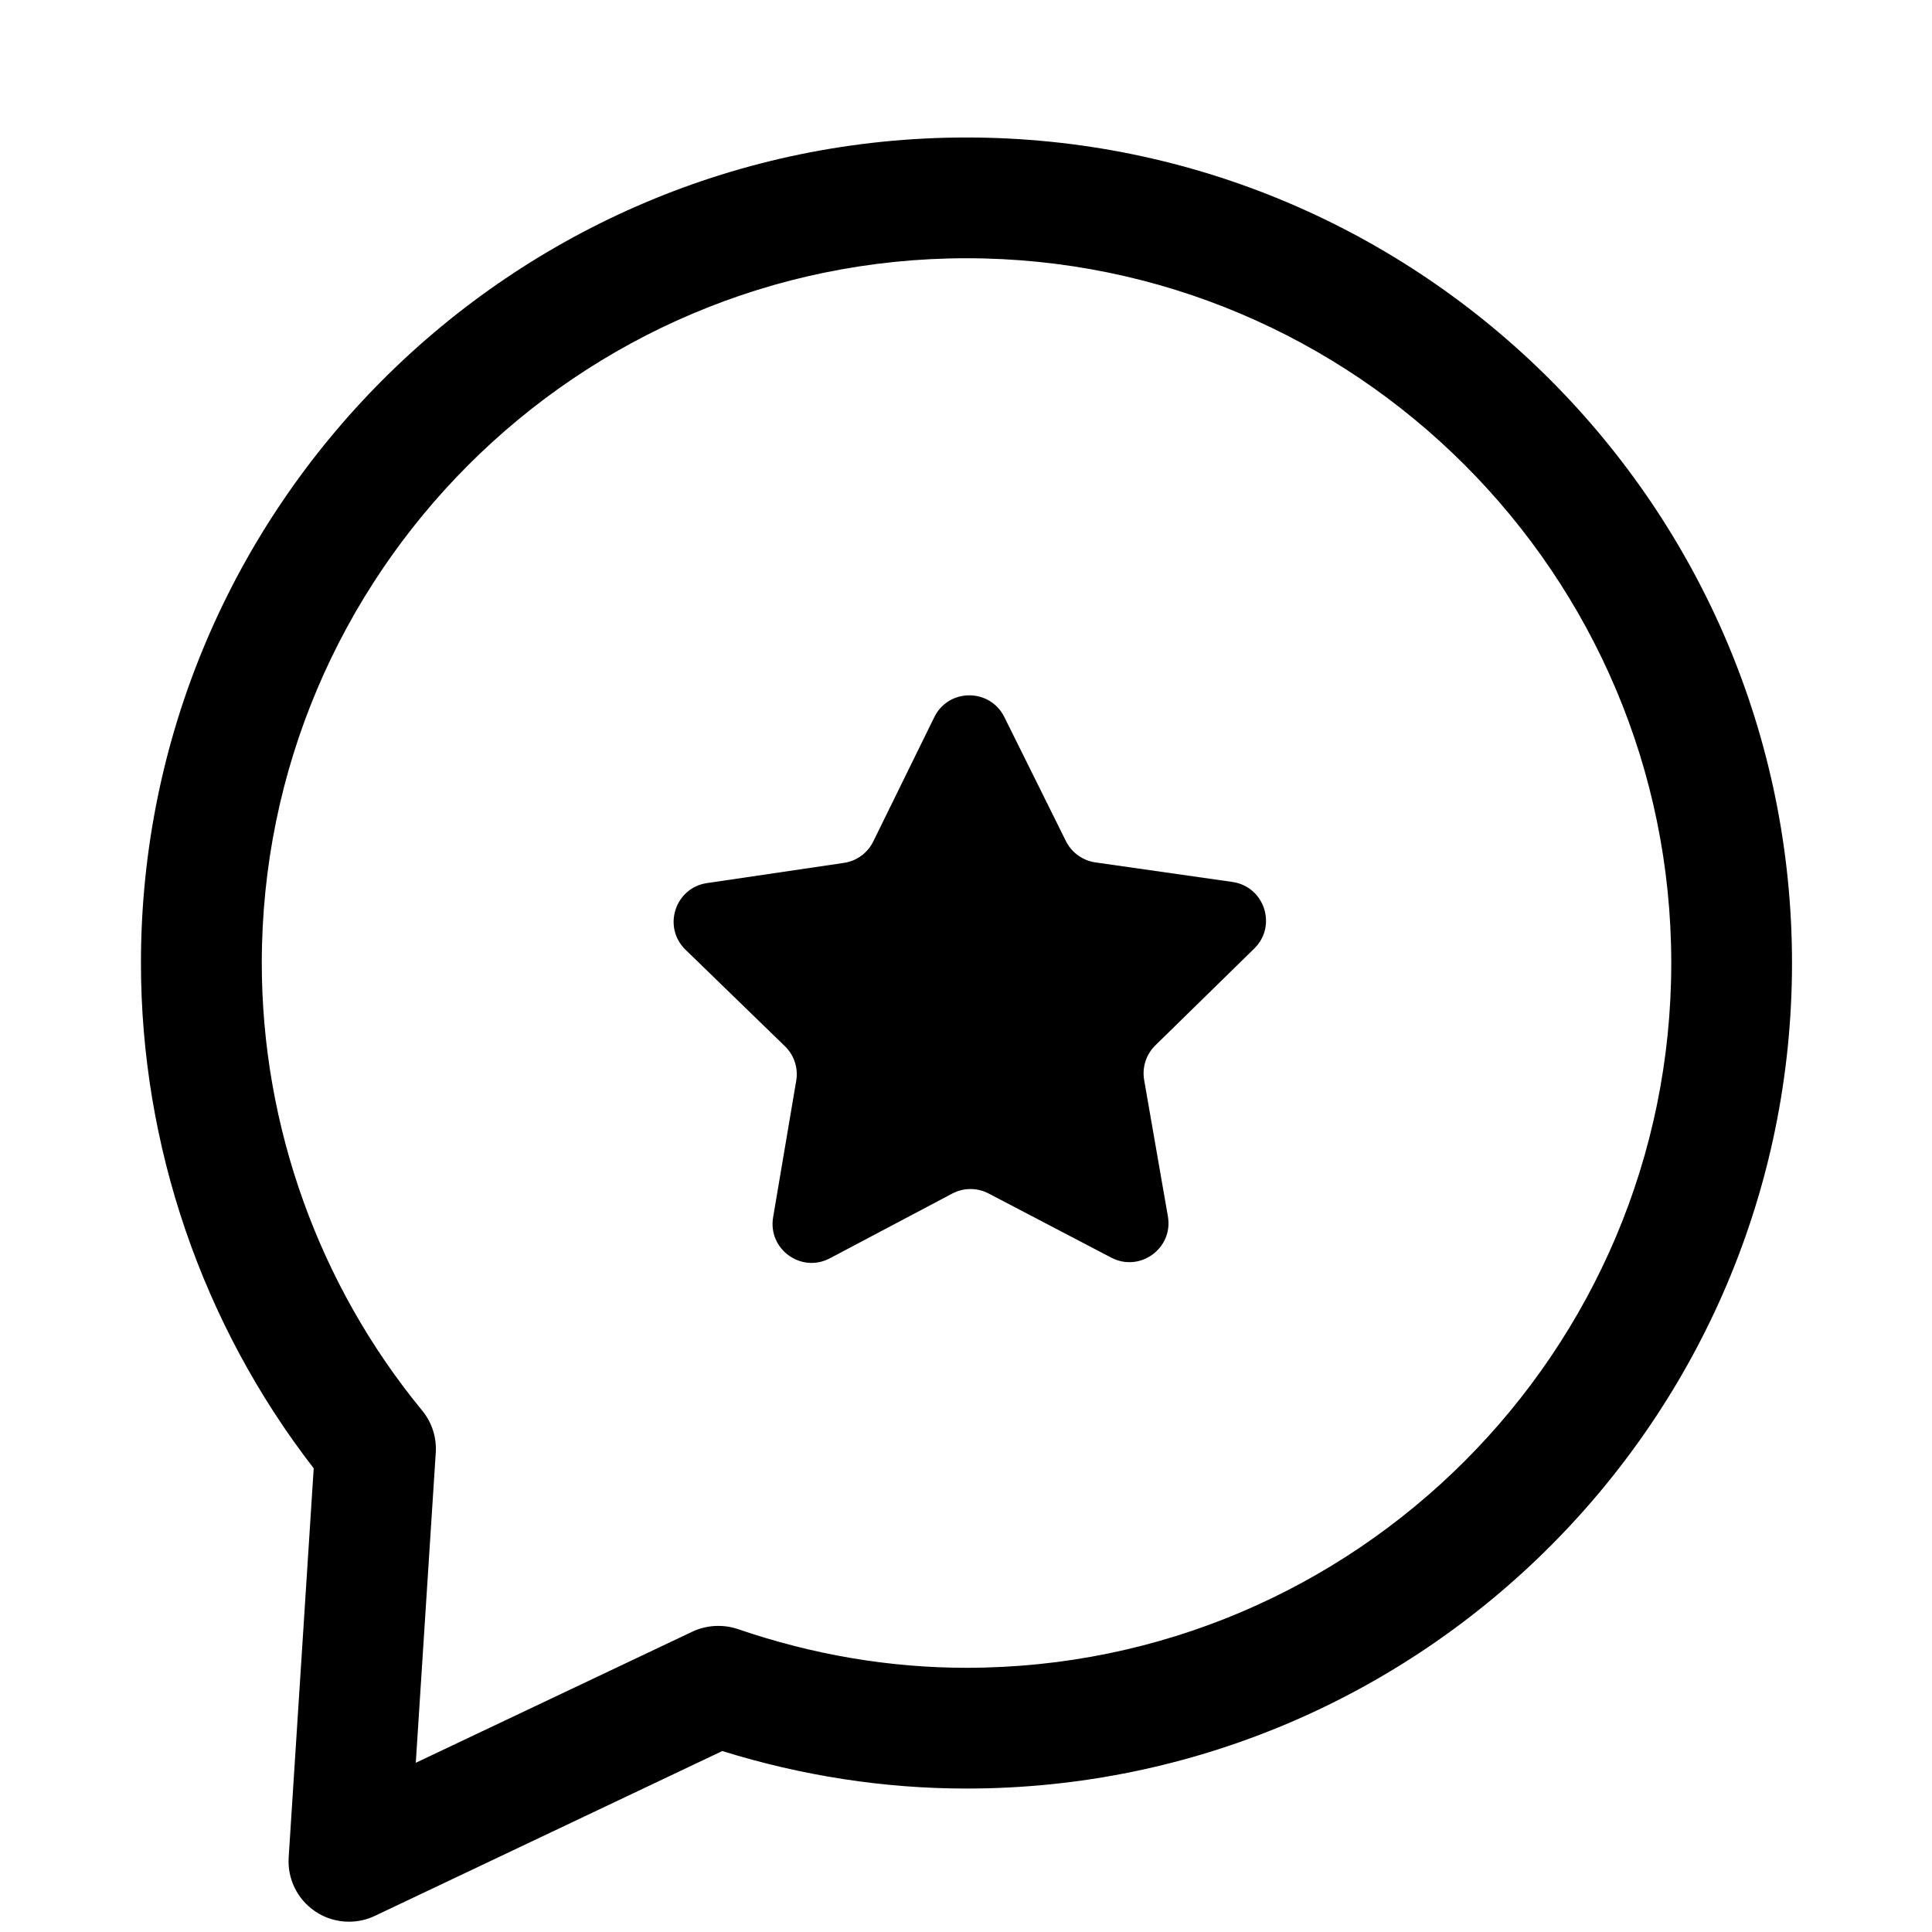 <?xml version="1.0" encoding="utf-8"?>
<!-- Generator: Adobe Illustrator 28.2.0, SVG Export Plug-In . SVG Version: 6.00 Build 0)  -->
<svg version="1.1" id="Layer_1" xmlns="http://www.w3.org/2000/svg" xmlns:xlink="http://www.w3.org/1999/xlink" x="0px" y="0px"
	 viewBox="0 0 24 24" style="enable-background:new 0 0 24 24;" xml:space="preserve">
<path d="M10.848,10.453l0.758-1.544c0.177-0.361,0.691-0.362,0.87-0.002l0.765,1.541
	c0.071,0.143,0.208,0.242,0.366,0.265l1.703,0.243c0.398,0.057,0.558,0.546,0.271,0.827l-1.229,1.203
	c-0.114,0.112-0.166,0.272-0.139,0.43l0.295,1.694c0.069,0.396-0.346,0.699-0.703,0.513
	l-1.524-0.797c-0.142-0.074-0.31-0.074-0.452,0.001l-1.52,0.804
	c-0.356,0.188-0.772-0.113-0.705-0.51l0.287-1.696c0.027-0.157-0.026-0.318-0.141-0.429
	l-1.234-1.198c-0.289-0.28-0.131-0.77,0.267-0.828l1.701-0.251
	C10.642,10.696,10.778,10.596,10.848,10.453z"/>
<path d="M4.335,23.872c-0.147,0-0.295-0.043-0.421-0.129c-0.22-0.149-0.345-0.403-0.328-0.669
	l0.311-4.834c-1.386-1.79-2.146-4.007-2.146-6.277c0-5.655,4.6-10.255,10.255-10.255
	s10.255,4.6,10.255,10.255s-4.6,10.255-10.255,10.255c-1.021,0-2.04-0.157-3.033-0.466
	l-4.317,2.048C4.555,23.848,4.445,23.872,4.335,23.872z M12.007,3.208
	c-4.828,0-8.755,3.927-8.755,8.755c0,2.024,0.708,3.998,1.992,5.559
	c0.121,0.147,0.182,0.334,0.169,0.525l-0.248,3.851l3.436-1.629
	c0.176-0.083,0.38-0.094,0.565-0.032c0.929,0.319,1.885,0.481,2.84,0.481
	c4.828,0,8.755-3.927,8.755-8.755S16.834,3.208,12.007,3.208z"/>
</svg>
